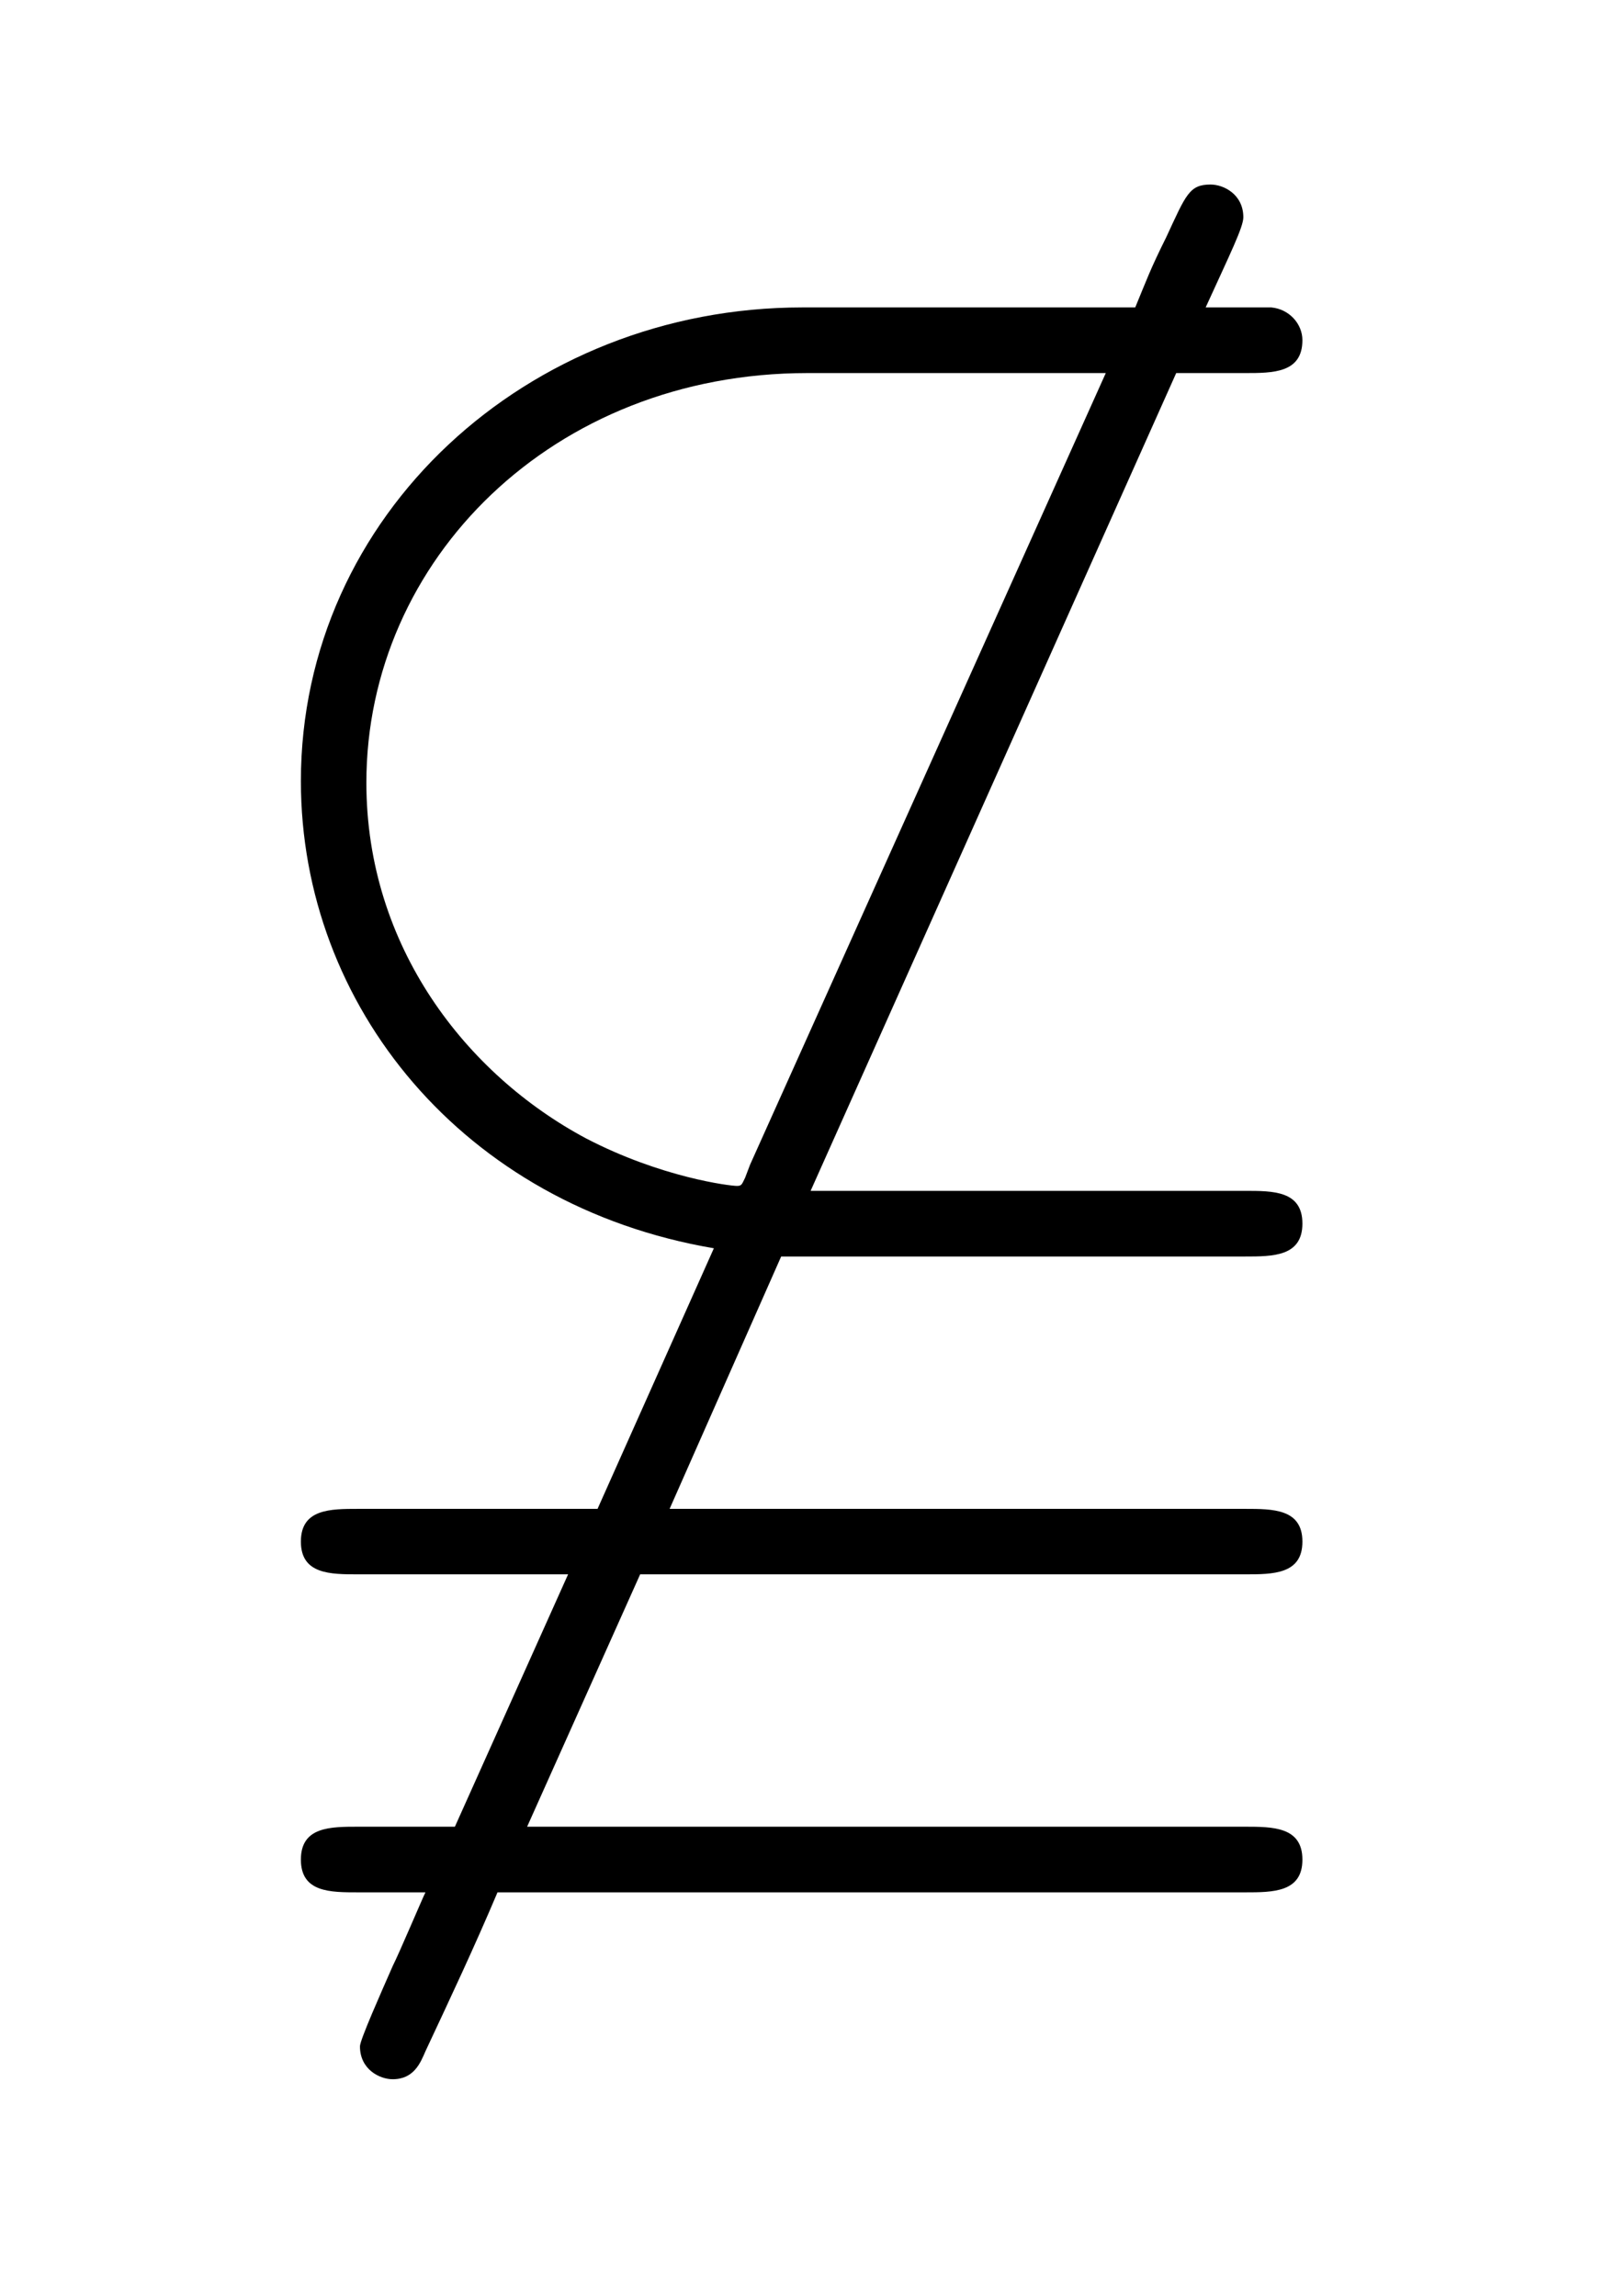 <?xml version='1.0' encoding='UTF-8'?>
<!-- This file was generated by dvisvgm 2.13.3 -->
<svg version='1.1' xmlns='http://www.w3.org/2000/svg' xmlns:xlink='http://www.w3.org/1999/xlink' viewBox='-165.1 -165.1 22.354 32'>
<title>\nsubseteqq</title>
<desc Packages='{amssymb}' CommandUnicode='U+2AC5,U+0338' UnicodePackages='[utf8]{inputenc}'/>
<defs>
<path id='g0-34' d='M6.147-7.103H6.565C6.735-7.103 6.914-7.103 6.914-7.303C6.914-7.402 6.834-7.492 6.725-7.502H6.326C6.476-7.831 6.555-7.99 6.555-8.05C6.555-8.189 6.436-8.249 6.356-8.249C6.227-8.249 6.207-8.189 6.087-7.93C5.988-7.731 5.968-7.671 5.898-7.502H3.875C2.202-7.502 .827-6.237 .827-4.623C.827-3.258 1.813-2.042 3.337-1.783L2.63-.199H1.176C1.006-.199 .827-.199 .827 0S1.006 .199 1.176 .199H2.451L1.763 1.733H1.176C1.006 1.733 .827 1.733 .827 1.933S1.006 2.132 1.176 2.132H1.584C1.564 2.172 1.425 2.501 1.385 2.58C1.315 2.74 1.186 3.029 1.186 3.068C1.186 3.208 1.305 3.268 1.385 3.268C1.514 3.268 1.554 3.168 1.584 3.098C1.733 2.78 1.883 2.461 2.022 2.132H6.565C6.735 2.132 6.914 2.132 6.914 1.933S6.735 1.733 6.565 1.733H2.202L2.889 .199H6.565C6.735 .199 6.914 .199 6.914 0S6.735-.199 6.565-.199H3.068L3.746-1.733H6.565C6.735-1.733 6.914-1.733 6.914-1.933S6.735-2.132 6.565-2.132H3.925L6.147-7.103ZM5.719-7.103L3.557-2.291L3.527-2.212C3.507-2.172 3.507-2.162 3.477-2.162C3.437-2.162 3.019-2.212 2.56-2.451C1.833-2.839 1.225-3.616 1.225-4.613C1.225-5.968 2.361-7.103 3.905-7.103H5.719Z'/>
</defs>
<g id='page1' transform='scale(2.293)'>
<use x='-71' y='-62.631' xlink:href='#g0-34'/>
</g>
</svg>
